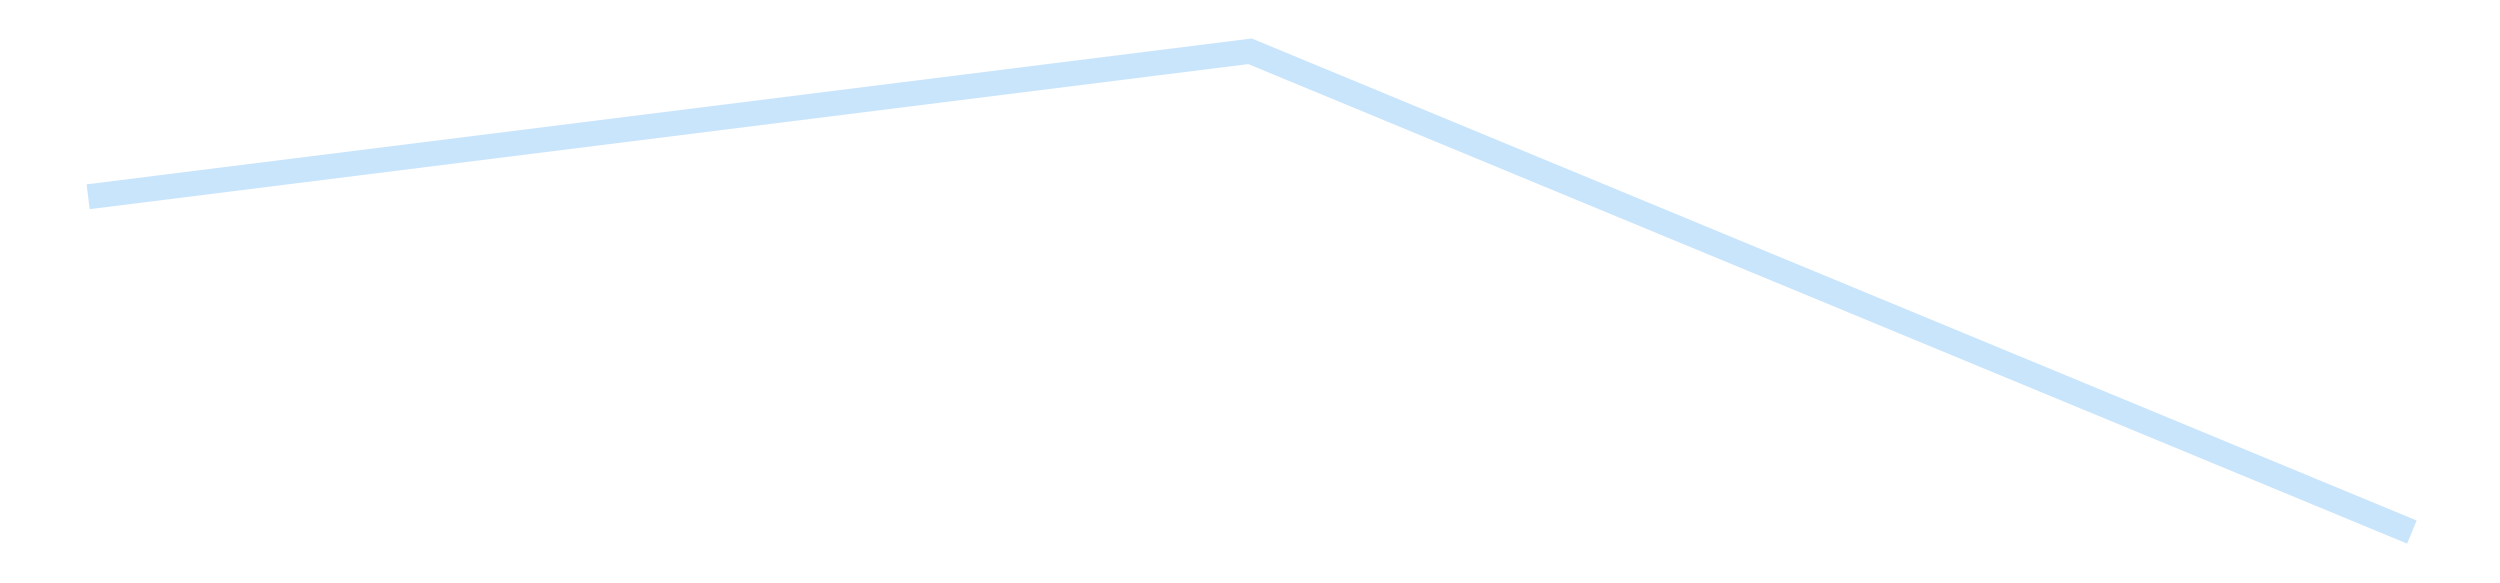 <?xml version='1.0' encoding='utf-8'?>
<svg xmlns="http://www.w3.org/2000/svg" xmlns:xlink="http://www.w3.org/1999/xlink" id="chart-a61b05c1-50cf-4283-bc51-5d69ba18914d" class="pygal-chart pygal-sparkline" viewBox="0 0 300 70" width="300" height="70"><!--Generated with pygal 3.0.4 (lxml) ©Kozea 2012-2016 on 2025-08-24--><!--http://pygal.org--><!--http://github.com/Kozea/pygal--><defs><style type="text/css">#chart-a61b05c1-50cf-4283-bc51-5d69ba18914d{-webkit-user-select:none;-webkit-font-smoothing:antialiased;font-family:Consolas,"Liberation Mono",Menlo,Courier,monospace}#chart-a61b05c1-50cf-4283-bc51-5d69ba18914d .title{font-family:Consolas,"Liberation Mono",Menlo,Courier,monospace;font-size:16px}#chart-a61b05c1-50cf-4283-bc51-5d69ba18914d .legends .legend text{font-family:Consolas,"Liberation Mono",Menlo,Courier,monospace;font-size:14px}#chart-a61b05c1-50cf-4283-bc51-5d69ba18914d .axis text{font-family:Consolas,"Liberation Mono",Menlo,Courier,monospace;font-size:10px}#chart-a61b05c1-50cf-4283-bc51-5d69ba18914d .axis text.major{font-family:Consolas,"Liberation Mono",Menlo,Courier,monospace;font-size:10px}#chart-a61b05c1-50cf-4283-bc51-5d69ba18914d .text-overlay text.value{font-family:Consolas,"Liberation Mono",Menlo,Courier,monospace;font-size:16px}#chart-a61b05c1-50cf-4283-bc51-5d69ba18914d .text-overlay text.label{font-family:Consolas,"Liberation Mono",Menlo,Courier,monospace;font-size:10px}#chart-a61b05c1-50cf-4283-bc51-5d69ba18914d .tooltip{font-family:Consolas,"Liberation Mono",Menlo,Courier,monospace;font-size:14px}#chart-a61b05c1-50cf-4283-bc51-5d69ba18914d text.no_data{font-family:Consolas,"Liberation Mono",Menlo,Courier,monospace;font-size:64px}
#chart-a61b05c1-50cf-4283-bc51-5d69ba18914d{background-color:transparent}#chart-a61b05c1-50cf-4283-bc51-5d69ba18914d path,#chart-a61b05c1-50cf-4283-bc51-5d69ba18914d line,#chart-a61b05c1-50cf-4283-bc51-5d69ba18914d rect,#chart-a61b05c1-50cf-4283-bc51-5d69ba18914d circle{-webkit-transition:150ms;-moz-transition:150ms;transition:150ms}#chart-a61b05c1-50cf-4283-bc51-5d69ba18914d .graph &gt; .background{fill:transparent}#chart-a61b05c1-50cf-4283-bc51-5d69ba18914d .plot &gt; .background{fill:transparent}#chart-a61b05c1-50cf-4283-bc51-5d69ba18914d .graph{fill:rgba(0,0,0,.87)}#chart-a61b05c1-50cf-4283-bc51-5d69ba18914d text.no_data{fill:rgba(0,0,0,1)}#chart-a61b05c1-50cf-4283-bc51-5d69ba18914d .title{fill:rgba(0,0,0,1)}#chart-a61b05c1-50cf-4283-bc51-5d69ba18914d .legends .legend text{fill:rgba(0,0,0,.87)}#chart-a61b05c1-50cf-4283-bc51-5d69ba18914d .legends .legend:hover text{fill:rgba(0,0,0,1)}#chart-a61b05c1-50cf-4283-bc51-5d69ba18914d .axis .line{stroke:rgba(0,0,0,1)}#chart-a61b05c1-50cf-4283-bc51-5d69ba18914d .axis .guide.line{stroke:rgba(0,0,0,.54)}#chart-a61b05c1-50cf-4283-bc51-5d69ba18914d .axis .major.line{stroke:rgba(0,0,0,.87)}#chart-a61b05c1-50cf-4283-bc51-5d69ba18914d .axis text.major{fill:rgba(0,0,0,1)}#chart-a61b05c1-50cf-4283-bc51-5d69ba18914d .axis.y .guides:hover .guide.line,#chart-a61b05c1-50cf-4283-bc51-5d69ba18914d .line-graph .axis.x .guides:hover .guide.line,#chart-a61b05c1-50cf-4283-bc51-5d69ba18914d .stackedline-graph .axis.x .guides:hover .guide.line,#chart-a61b05c1-50cf-4283-bc51-5d69ba18914d .xy-graph .axis.x .guides:hover .guide.line{stroke:rgba(0,0,0,1)}#chart-a61b05c1-50cf-4283-bc51-5d69ba18914d .axis .guides:hover text{fill:rgba(0,0,0,1)}#chart-a61b05c1-50cf-4283-bc51-5d69ba18914d .reactive{fill-opacity:.7;stroke-opacity:.8;stroke-width:3}#chart-a61b05c1-50cf-4283-bc51-5d69ba18914d .ci{stroke:rgba(0,0,0,.87)}#chart-a61b05c1-50cf-4283-bc51-5d69ba18914d .reactive.active,#chart-a61b05c1-50cf-4283-bc51-5d69ba18914d .active .reactive{fill-opacity:.8;stroke-opacity:.9;stroke-width:4}#chart-a61b05c1-50cf-4283-bc51-5d69ba18914d .ci .reactive.active{stroke-width:1.5}#chart-a61b05c1-50cf-4283-bc51-5d69ba18914d .series text{fill:rgba(0,0,0,1)}#chart-a61b05c1-50cf-4283-bc51-5d69ba18914d .tooltip rect{fill:transparent;stroke:rgba(0,0,0,1);-webkit-transition:opacity 150ms;-moz-transition:opacity 150ms;transition:opacity 150ms}#chart-a61b05c1-50cf-4283-bc51-5d69ba18914d .tooltip .label{fill:rgba(0,0,0,.87)}#chart-a61b05c1-50cf-4283-bc51-5d69ba18914d .tooltip .label{fill:rgba(0,0,0,.87)}#chart-a61b05c1-50cf-4283-bc51-5d69ba18914d .tooltip .legend{font-size:.8em;fill:rgba(0,0,0,.54)}#chart-a61b05c1-50cf-4283-bc51-5d69ba18914d .tooltip .x_label{font-size:.6em;fill:rgba(0,0,0,1)}#chart-a61b05c1-50cf-4283-bc51-5d69ba18914d .tooltip .xlink{font-size:.5em;text-decoration:underline}#chart-a61b05c1-50cf-4283-bc51-5d69ba18914d .tooltip .value{font-size:1.5em}#chart-a61b05c1-50cf-4283-bc51-5d69ba18914d .bound{font-size:.5em}#chart-a61b05c1-50cf-4283-bc51-5d69ba18914d .max-value{font-size:.75em;fill:rgba(0,0,0,.54)}#chart-a61b05c1-50cf-4283-bc51-5d69ba18914d .map-element{fill:transparent;stroke:rgba(0,0,0,.54) !important}#chart-a61b05c1-50cf-4283-bc51-5d69ba18914d .map-element .reactive{fill-opacity:inherit;stroke-opacity:inherit}#chart-a61b05c1-50cf-4283-bc51-5d69ba18914d .color-0,#chart-a61b05c1-50cf-4283-bc51-5d69ba18914d .color-0 a:visited{stroke:#bbdefb;fill:#bbdefb}#chart-a61b05c1-50cf-4283-bc51-5d69ba18914d .text-overlay .color-0 text{fill:black}
#chart-a61b05c1-50cf-4283-bc51-5d69ba18914d text.no_data{text-anchor:middle}#chart-a61b05c1-50cf-4283-bc51-5d69ba18914d .guide.line{fill:none}#chart-a61b05c1-50cf-4283-bc51-5d69ba18914d .centered{text-anchor:middle}#chart-a61b05c1-50cf-4283-bc51-5d69ba18914d .title{text-anchor:middle}#chart-a61b05c1-50cf-4283-bc51-5d69ba18914d .legends .legend text{fill-opacity:1}#chart-a61b05c1-50cf-4283-bc51-5d69ba18914d .axis.x text{text-anchor:middle}#chart-a61b05c1-50cf-4283-bc51-5d69ba18914d .axis.x:not(.web) text[transform]{text-anchor:start}#chart-a61b05c1-50cf-4283-bc51-5d69ba18914d .axis.x:not(.web) text[transform].backwards{text-anchor:end}#chart-a61b05c1-50cf-4283-bc51-5d69ba18914d .axis.y text{text-anchor:end}#chart-a61b05c1-50cf-4283-bc51-5d69ba18914d .axis.y text[transform].backwards{text-anchor:start}#chart-a61b05c1-50cf-4283-bc51-5d69ba18914d .axis.y2 text{text-anchor:start}#chart-a61b05c1-50cf-4283-bc51-5d69ba18914d .axis.y2 text[transform].backwards{text-anchor:end}#chart-a61b05c1-50cf-4283-bc51-5d69ba18914d .axis .guide.line{stroke-dasharray:4,4;stroke:black}#chart-a61b05c1-50cf-4283-bc51-5d69ba18914d .axis .major.guide.line{stroke-dasharray:6,6;stroke:black}#chart-a61b05c1-50cf-4283-bc51-5d69ba18914d .horizontal .axis.y .guide.line,#chart-a61b05c1-50cf-4283-bc51-5d69ba18914d .horizontal .axis.y2 .guide.line,#chart-a61b05c1-50cf-4283-bc51-5d69ba18914d .vertical .axis.x .guide.line{opacity:0}#chart-a61b05c1-50cf-4283-bc51-5d69ba18914d .horizontal .axis.always_show .guide.line,#chart-a61b05c1-50cf-4283-bc51-5d69ba18914d .vertical .axis.always_show .guide.line{opacity:1 !important}#chart-a61b05c1-50cf-4283-bc51-5d69ba18914d .axis.y .guides:hover .guide.line,#chart-a61b05c1-50cf-4283-bc51-5d69ba18914d .axis.y2 .guides:hover .guide.line,#chart-a61b05c1-50cf-4283-bc51-5d69ba18914d .axis.x .guides:hover .guide.line{opacity:1}#chart-a61b05c1-50cf-4283-bc51-5d69ba18914d .axis .guides:hover text{opacity:1}#chart-a61b05c1-50cf-4283-bc51-5d69ba18914d .nofill{fill:none}#chart-a61b05c1-50cf-4283-bc51-5d69ba18914d .subtle-fill{fill-opacity:.2}#chart-a61b05c1-50cf-4283-bc51-5d69ba18914d .dot{stroke-width:1px;fill-opacity:1;stroke-opacity:1}#chart-a61b05c1-50cf-4283-bc51-5d69ba18914d .dot.active{stroke-width:5px}#chart-a61b05c1-50cf-4283-bc51-5d69ba18914d .dot.negative{fill:transparent}#chart-a61b05c1-50cf-4283-bc51-5d69ba18914d text,#chart-a61b05c1-50cf-4283-bc51-5d69ba18914d tspan{stroke:none !important}#chart-a61b05c1-50cf-4283-bc51-5d69ba18914d .series text.active{opacity:1}#chart-a61b05c1-50cf-4283-bc51-5d69ba18914d .tooltip rect{fill-opacity:.95;stroke-width:.5}#chart-a61b05c1-50cf-4283-bc51-5d69ba18914d .tooltip text{fill-opacity:1}#chart-a61b05c1-50cf-4283-bc51-5d69ba18914d .showable{visibility:hidden}#chart-a61b05c1-50cf-4283-bc51-5d69ba18914d .showable.shown{visibility:visible}#chart-a61b05c1-50cf-4283-bc51-5d69ba18914d .gauge-background{fill:rgba(229,229,229,1);stroke:none}#chart-a61b05c1-50cf-4283-bc51-5d69ba18914d .bg-lines{stroke:transparent;stroke-width:2px}</style><script type="text/javascript">window.pygal = window.pygal || {};window.pygal.config = window.pygal.config || {};window.pygal.config['a61b05c1-50cf-4283-bc51-5d69ba18914d'] = {"allow_interruptions": false, "box_mode": "extremes", "classes": ["pygal-chart", "pygal-sparkline"], "css": ["file://style.css", "file://graph.css"], "defs": [], "disable_xml_declaration": false, "dots_size": 2.5, "dynamic_print_values": false, "explicit_size": true, "fill": false, "force_uri_protocol": "https", "formatter": null, "half_pie": false, "height": 70, "include_x_axis": false, "inner_radius": 0, "interpolate": null, "interpolation_parameters": {}, "interpolation_precision": 250, "inverse_y_axis": false, "js": [], "legend_at_bottom": false, "legend_at_bottom_columns": null, "legend_box_size": 12, "logarithmic": false, "margin": 5, "margin_bottom": null, "margin_left": null, "margin_right": null, "margin_top": null, "max_scale": 2, "min_scale": 1, "missing_value_fill_truncation": "x", "no_data_text": "", "no_prefix": false, "order_min": null, "pretty_print": false, "print_labels": false, "print_values": false, "print_values_position": "center", "print_zeroes": true, "range": null, "rounded_bars": null, "secondary_range": null, "show_dots": false, "show_legend": false, "show_minor_x_labels": true, "show_minor_y_labels": true, "show_only_major_dots": false, "show_x_guides": false, "show_x_labels": false, "show_y_guides": true, "show_y_labels": false, "spacing": 0, "stack_from_top": false, "strict": false, "stroke": true, "stroke_style": null, "style": {"background": "transparent", "ci_colors": [], "colors": ["#bbdefb"], "dot_opacity": "1", "font_family": "Consolas, \"Liberation Mono\", Menlo, Courier, monospace", "foreground": "rgba(0, 0, 0, .87)", "foreground_strong": "rgba(0, 0, 0, 1)", "foreground_subtle": "rgba(0, 0, 0, .54)", "guide_stroke_color": "black", "guide_stroke_dasharray": "4,4", "label_font_family": "Consolas, \"Liberation Mono\", Menlo, Courier, monospace", "label_font_size": 10, "legend_font_family": "Consolas, \"Liberation Mono\", Menlo, Courier, monospace", "legend_font_size": 14, "major_guide_stroke_color": "black", "major_guide_stroke_dasharray": "6,6", "major_label_font_family": "Consolas, \"Liberation Mono\", Menlo, Courier, monospace", "major_label_font_size": 10, "no_data_font_family": "Consolas, \"Liberation Mono\", Menlo, Courier, monospace", "no_data_font_size": 64, "opacity": ".7", "opacity_hover": ".8", "plot_background": "transparent", "stroke_opacity": ".8", "stroke_opacity_hover": ".9", "stroke_width": 3, "stroke_width_hover": "4", "title_font_family": "Consolas, \"Liberation Mono\", Menlo, Courier, monospace", "title_font_size": 16, "tooltip_font_family": "Consolas, \"Liberation Mono\", Menlo, Courier, monospace", "tooltip_font_size": 14, "transition": "150ms", "value_background": "rgba(229, 229, 229, 1)", "value_colors": [], "value_font_family": "Consolas, \"Liberation Mono\", Menlo, Courier, monospace", "value_font_size": 16, "value_label_font_family": "Consolas, \"Liberation Mono\", Menlo, Courier, monospace", "value_label_font_size": 10}, "title": null, "tooltip_border_radius": 0, "tooltip_fancy_mode": true, "truncate_label": null, "truncate_legend": null, "width": 300, "x_label_rotation": 0, "x_labels": null, "x_labels_major": null, "x_labels_major_count": null, "x_labels_major_every": null, "x_title": null, "xrange": null, "y_label_rotation": 0, "y_labels": null, "y_labels_major": null, "y_labels_major_count": null, "y_labels_major_every": null, "y_title": null, "zero": 0, "legends": [""]}</script></defs><title>Pygal</title><g class="graph line-graph vertical"><rect x="0" y="0" width="300" height="70" class="background"/><g transform="translate(5, 5)" class="plot"><rect x="0" y="0" width="290" height="60" class="background"/><g class="series serie-0 color-0"><path d="M5.577 18.609 L145 1.154 284.423 58.846" class="line reactive nofill"/></g></g><g class="titles"/><g transform="translate(5, 5)" class="plot overlay"><g class="series serie-0 color-0"/></g><g transform="translate(5, 5)" class="plot text-overlay"><g class="series serie-0 color-0"/></g><g transform="translate(5, 5)" class="plot tooltip-overlay"><g transform="translate(0 0)" style="opacity: 0" class="tooltip"><rect rx="0" ry="0" width="0" height="0" class="tooltip-box"/><g class="text"/></g></g></g></svg>